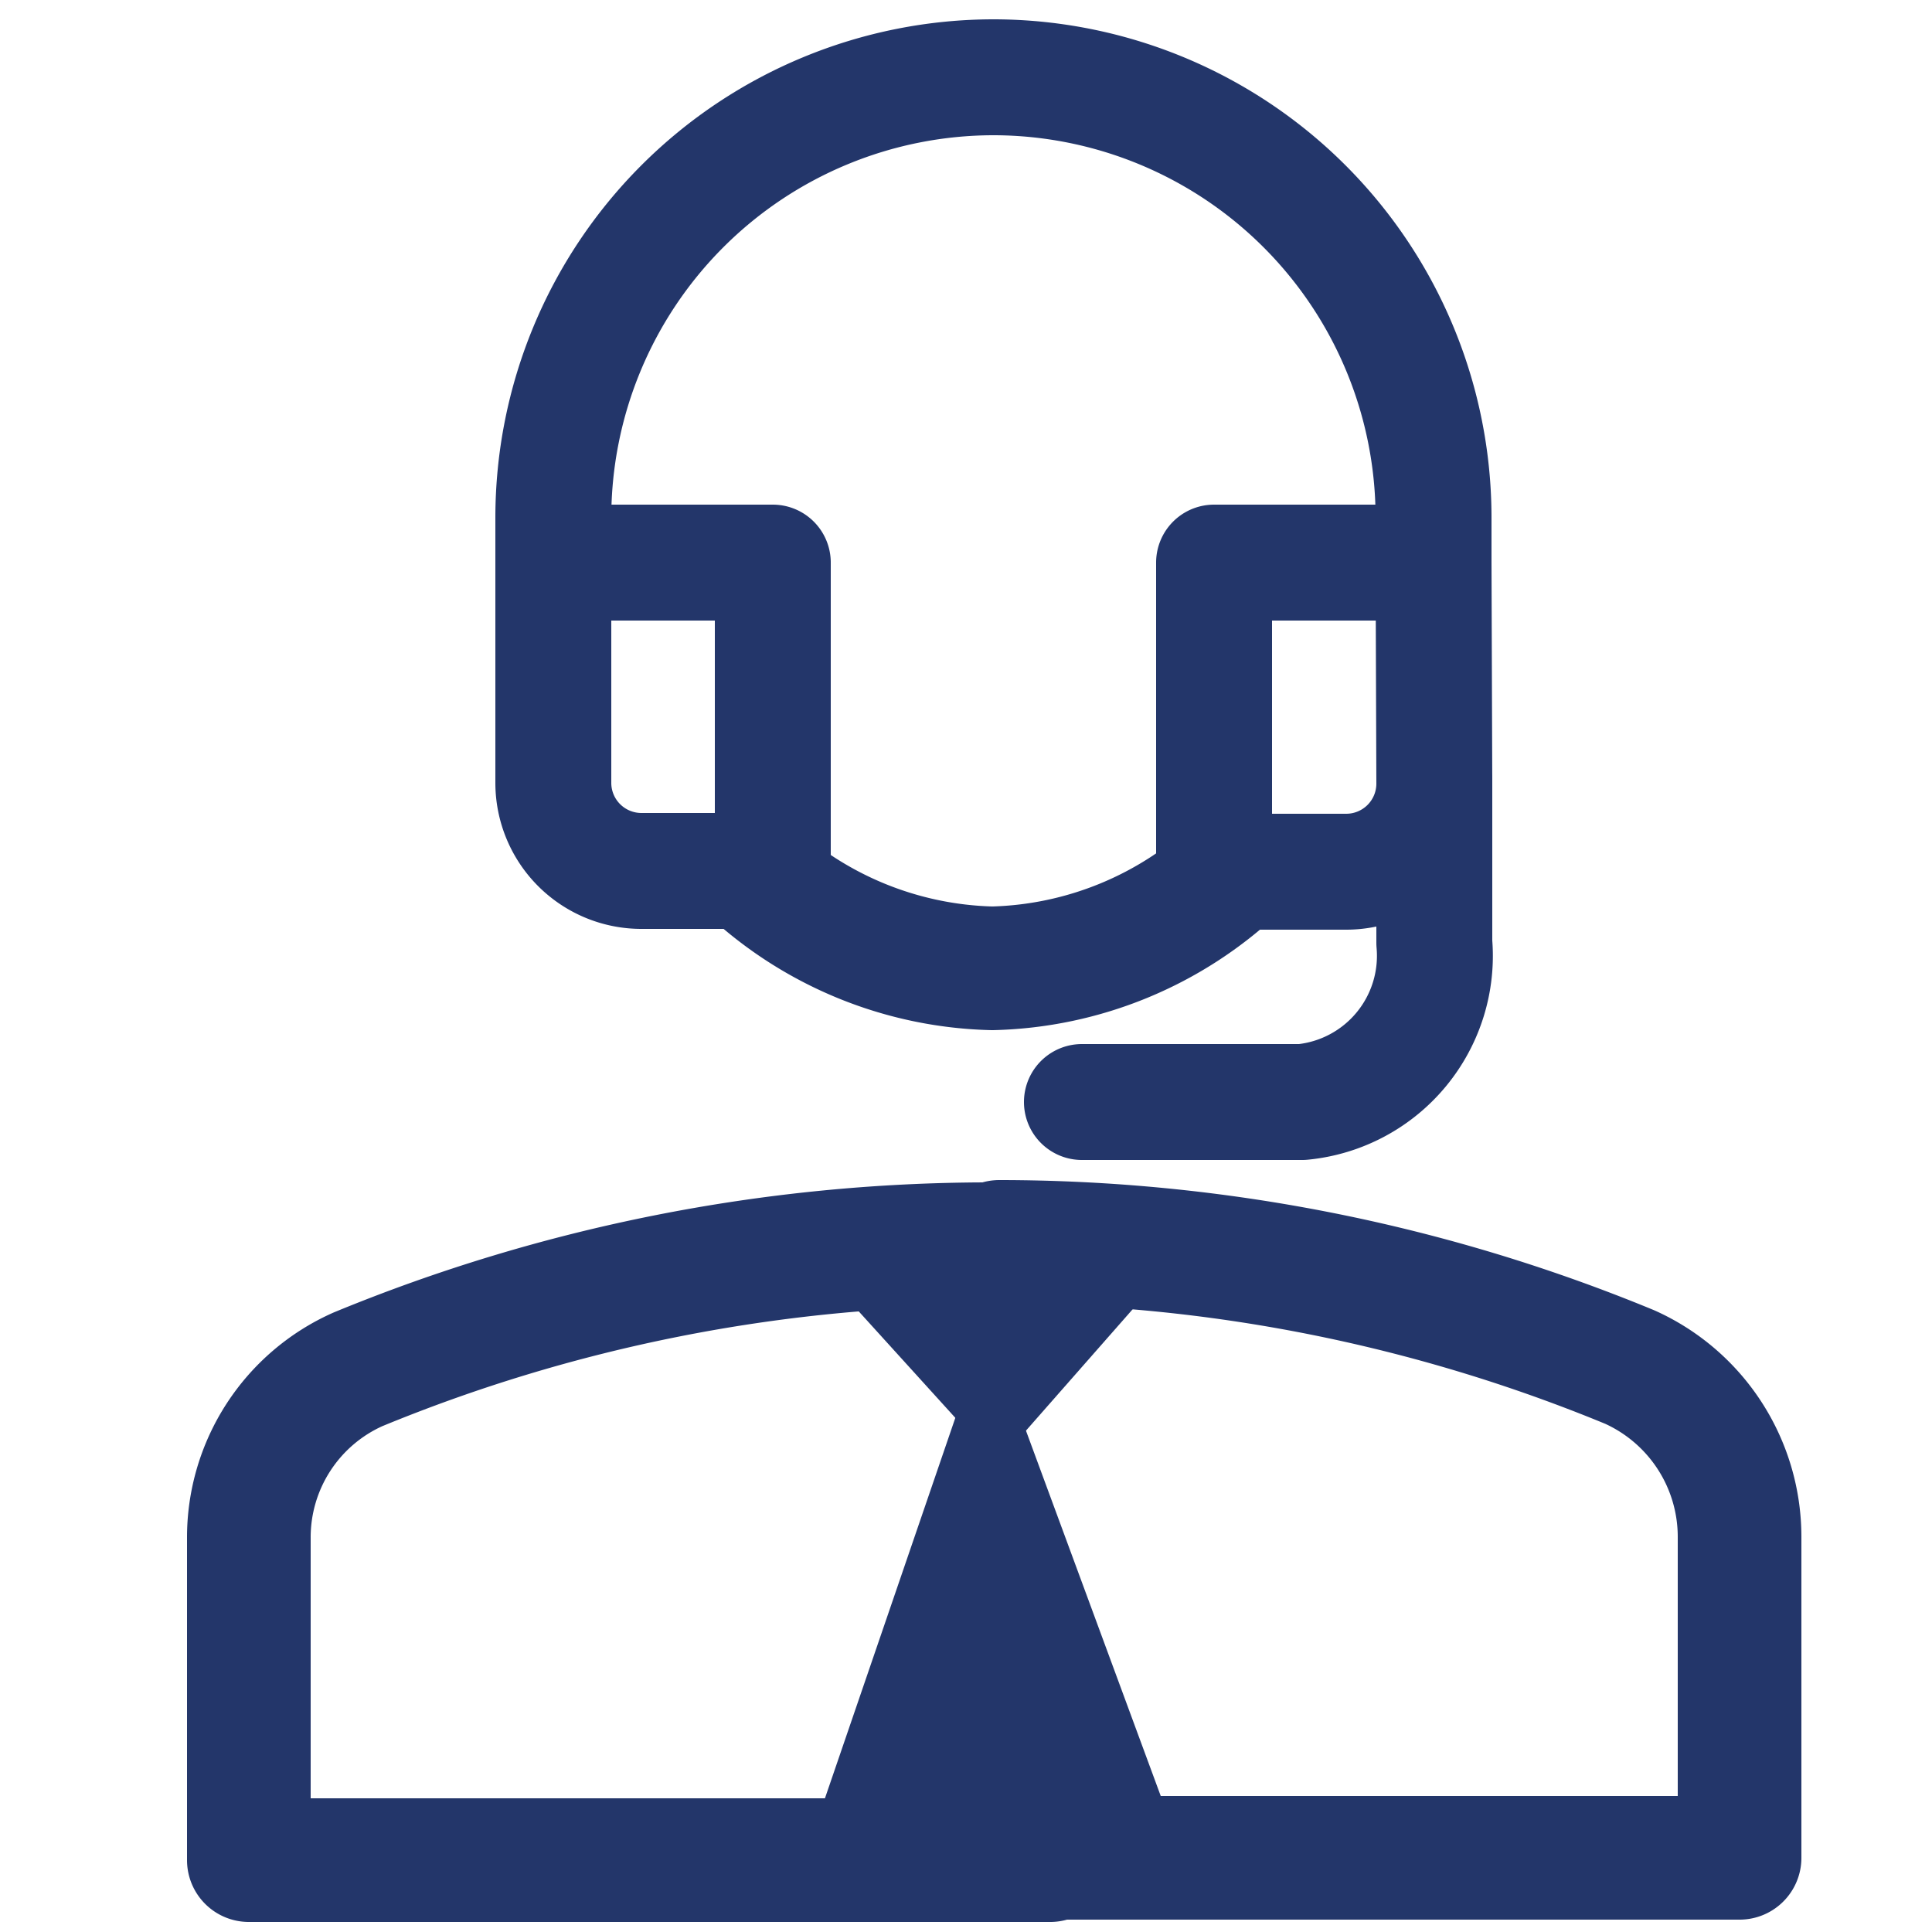 <svg id="Layer_1" data-name="Layer 1" xmlns="http://www.w3.org/2000/svg" viewBox="0 0 25 25"><defs><style>.cls-1,.cls-4{fill:none;stroke-linecap:round;stroke-linejoin:round;}.cls-1,.cls-3,.cls-4{stroke:#23366a;}.cls-1{stroke-width:1.6px;}.cls-2,.cls-3{fill:#23366a;}.cls-3{stroke-miterlimit:10;}.cls-4{stroke-width:1.5px;}</style></defs><path class="cls-1" d="M16,11.23a4.77,4.77,0,0,1-3.16,1.3,4.77,4.77,0,0,1-3.15-1.29"/><path class="cls-1" d="M12.79,16.1a21.44,21.44,0,0,0-8.16,1.62A2.38,2.38,0,0,0,3.22,19.9v4.17H13.59m-.66-8a21.39,21.39,0,0,1,8.16,1.62,2.41,2.41,0,0,1,1.42,2.19v4.16H12.14"/><path class="cls-2" d="M10.65,16.46l2.25,2.48,2.18-2.48A7.49,7.49,0,0,0,10.65,16.46Z"/><polygon class="cls-3" points="12.79 18.64 10.96 23.98 14.76 23.98 12.79 18.64"/><path class="cls-4" d="M14,14.26h2.85a1.9,1.9,0,0,0,1.71-2.06V10.13"/><path class="cls-4" d="M10,7.28H7.16v2.85A1.14,1.14,0,0,0,8.3,11.27H10Zm8.55,0H15.71v4h1.71a1.14,1.14,0,0,0,1.14-1.14Zm0,0V6.71A5.7,5.7,0,0,0,12.86,1h0a5.7,5.7,0,0,0-5.7,5.7v.57"/></svg>